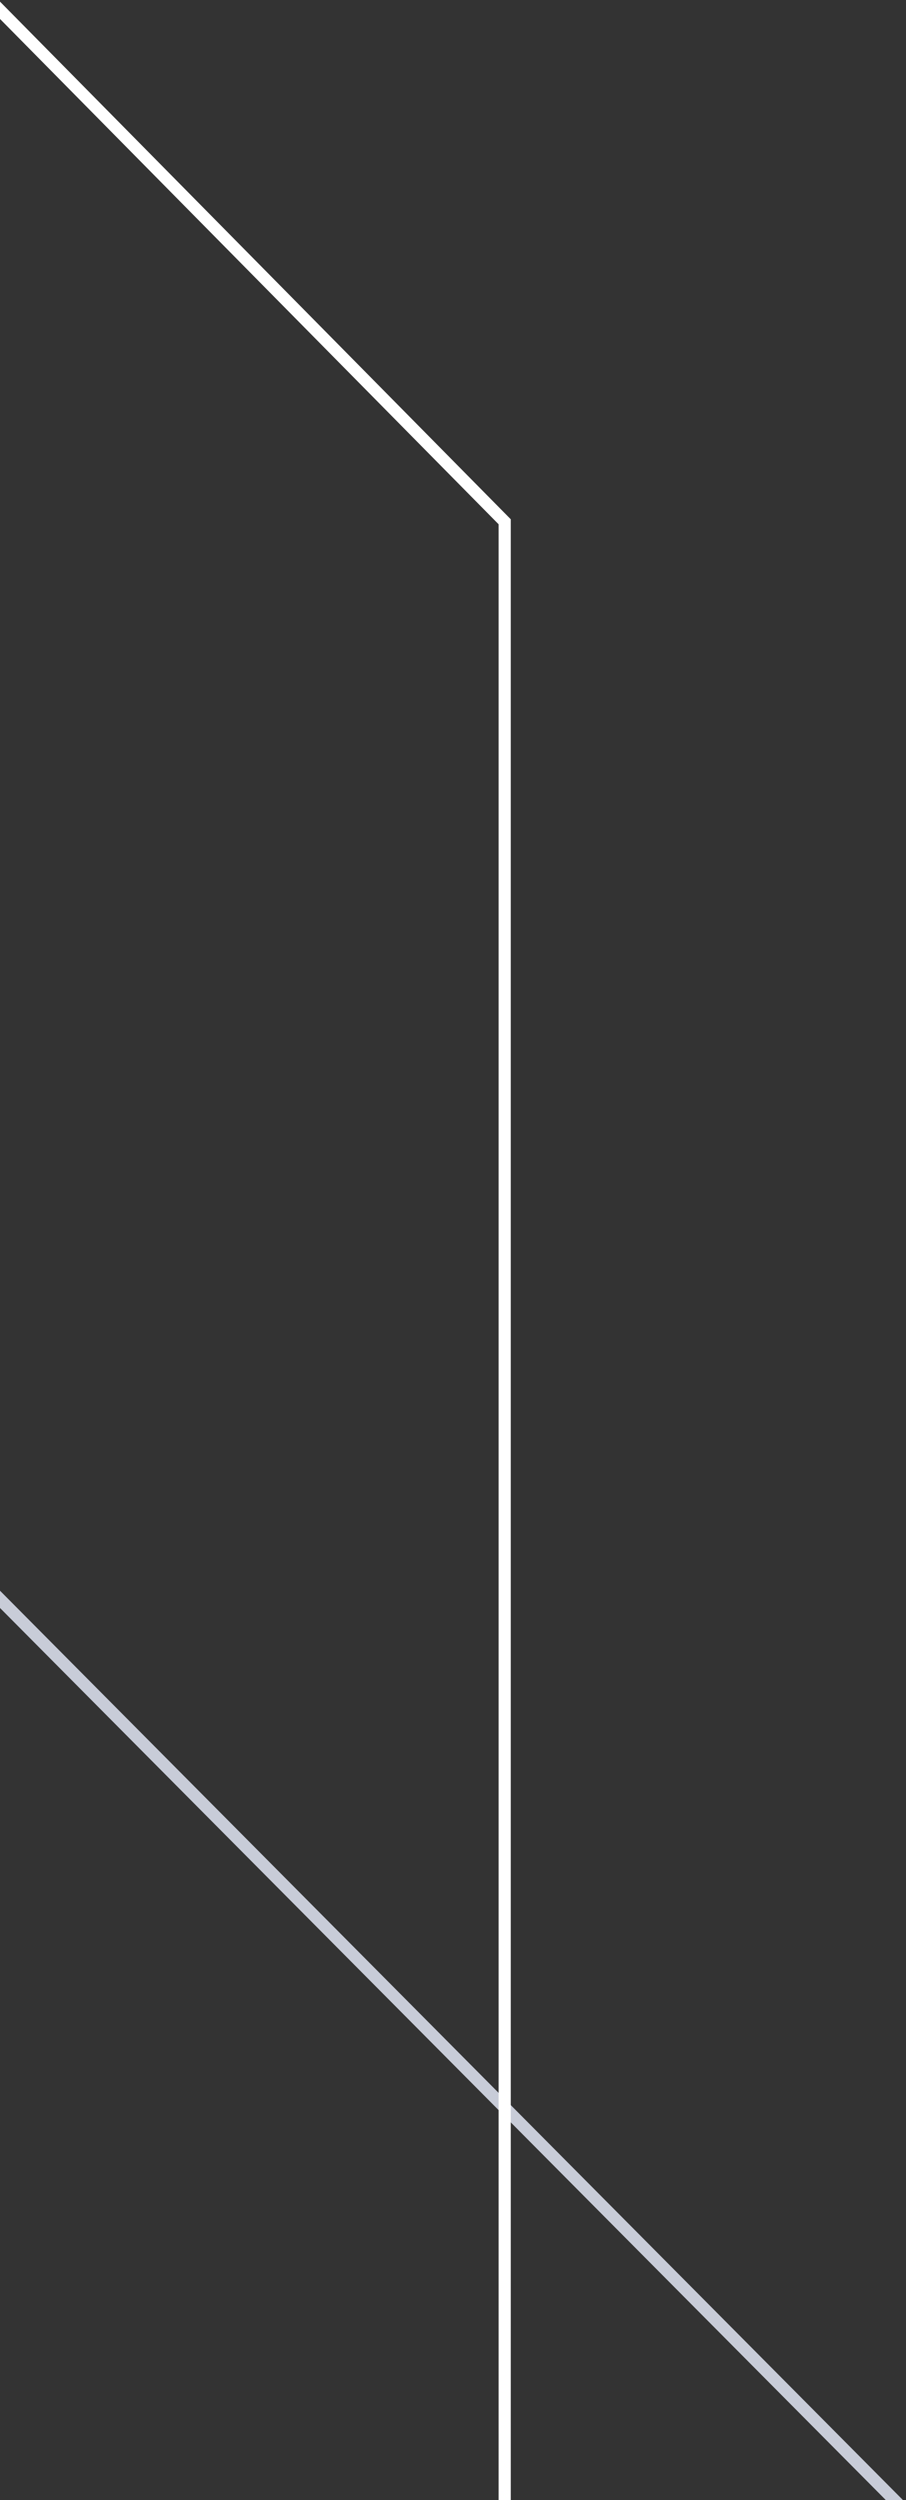 <?xml version="1.0" encoding="UTF-8"?>
<svg width="149px" height="411px" viewBox="0 0 149 411" version="1.1" xmlns="http://www.w3.org/2000/svg" xmlns:xlink="http://www.w3.org/1999/xlink">
    <rect x="0" y="0" width="149" height="411" fill="#333333" stroke="none"/>
    <!-- Generator: Sketch 55.2 (78181) - https://sketchapp.com -->
    <title>Group 11</title>
    <desc>Created with Sketch.</desc>
    <g id="Mock" stroke="none" stroke-width="1" fill="none" fill-rule="evenodd">
        <g id="APP_Careers_rg_2a" transform="translate(0, -3630)" stroke-width="2">
            <g id="Rectangle-Copy-7-+-Rectangle-Copy-8-+-Rectangle-Copy-7-+-Rectangle-Copy-9-Mask" transform="translate(800, 3416) scale(1, -1) translate(-800, -3416) translate(0, 2791)">
                <g id="Group-11" transform="translate(-372, -663)">
                    <path d="M1,553.12 L1,1184.574 L548,633.88 L548,2.426 L1,553.12 Z" id="Rectangle-Copy-8" stroke="#C8CCD8" transform="translate(274.5, 593.5) scale(-1, -1) rotate(-180) translate(-274.5, -593.5) "></path>
                    <path d="M124,780.78 L124,1323.563 L455,988.22 L455,445.437 L124,780.78 Z" id="Rectangle-Copy-9" stroke="#FFFFFF" transform="translate(289.5, 884.5) scale(-1, -1) rotate(-180) translate(-289.5, -884.5) "></path>
                </g>
            </g>
        </g>
    </g>
</svg>